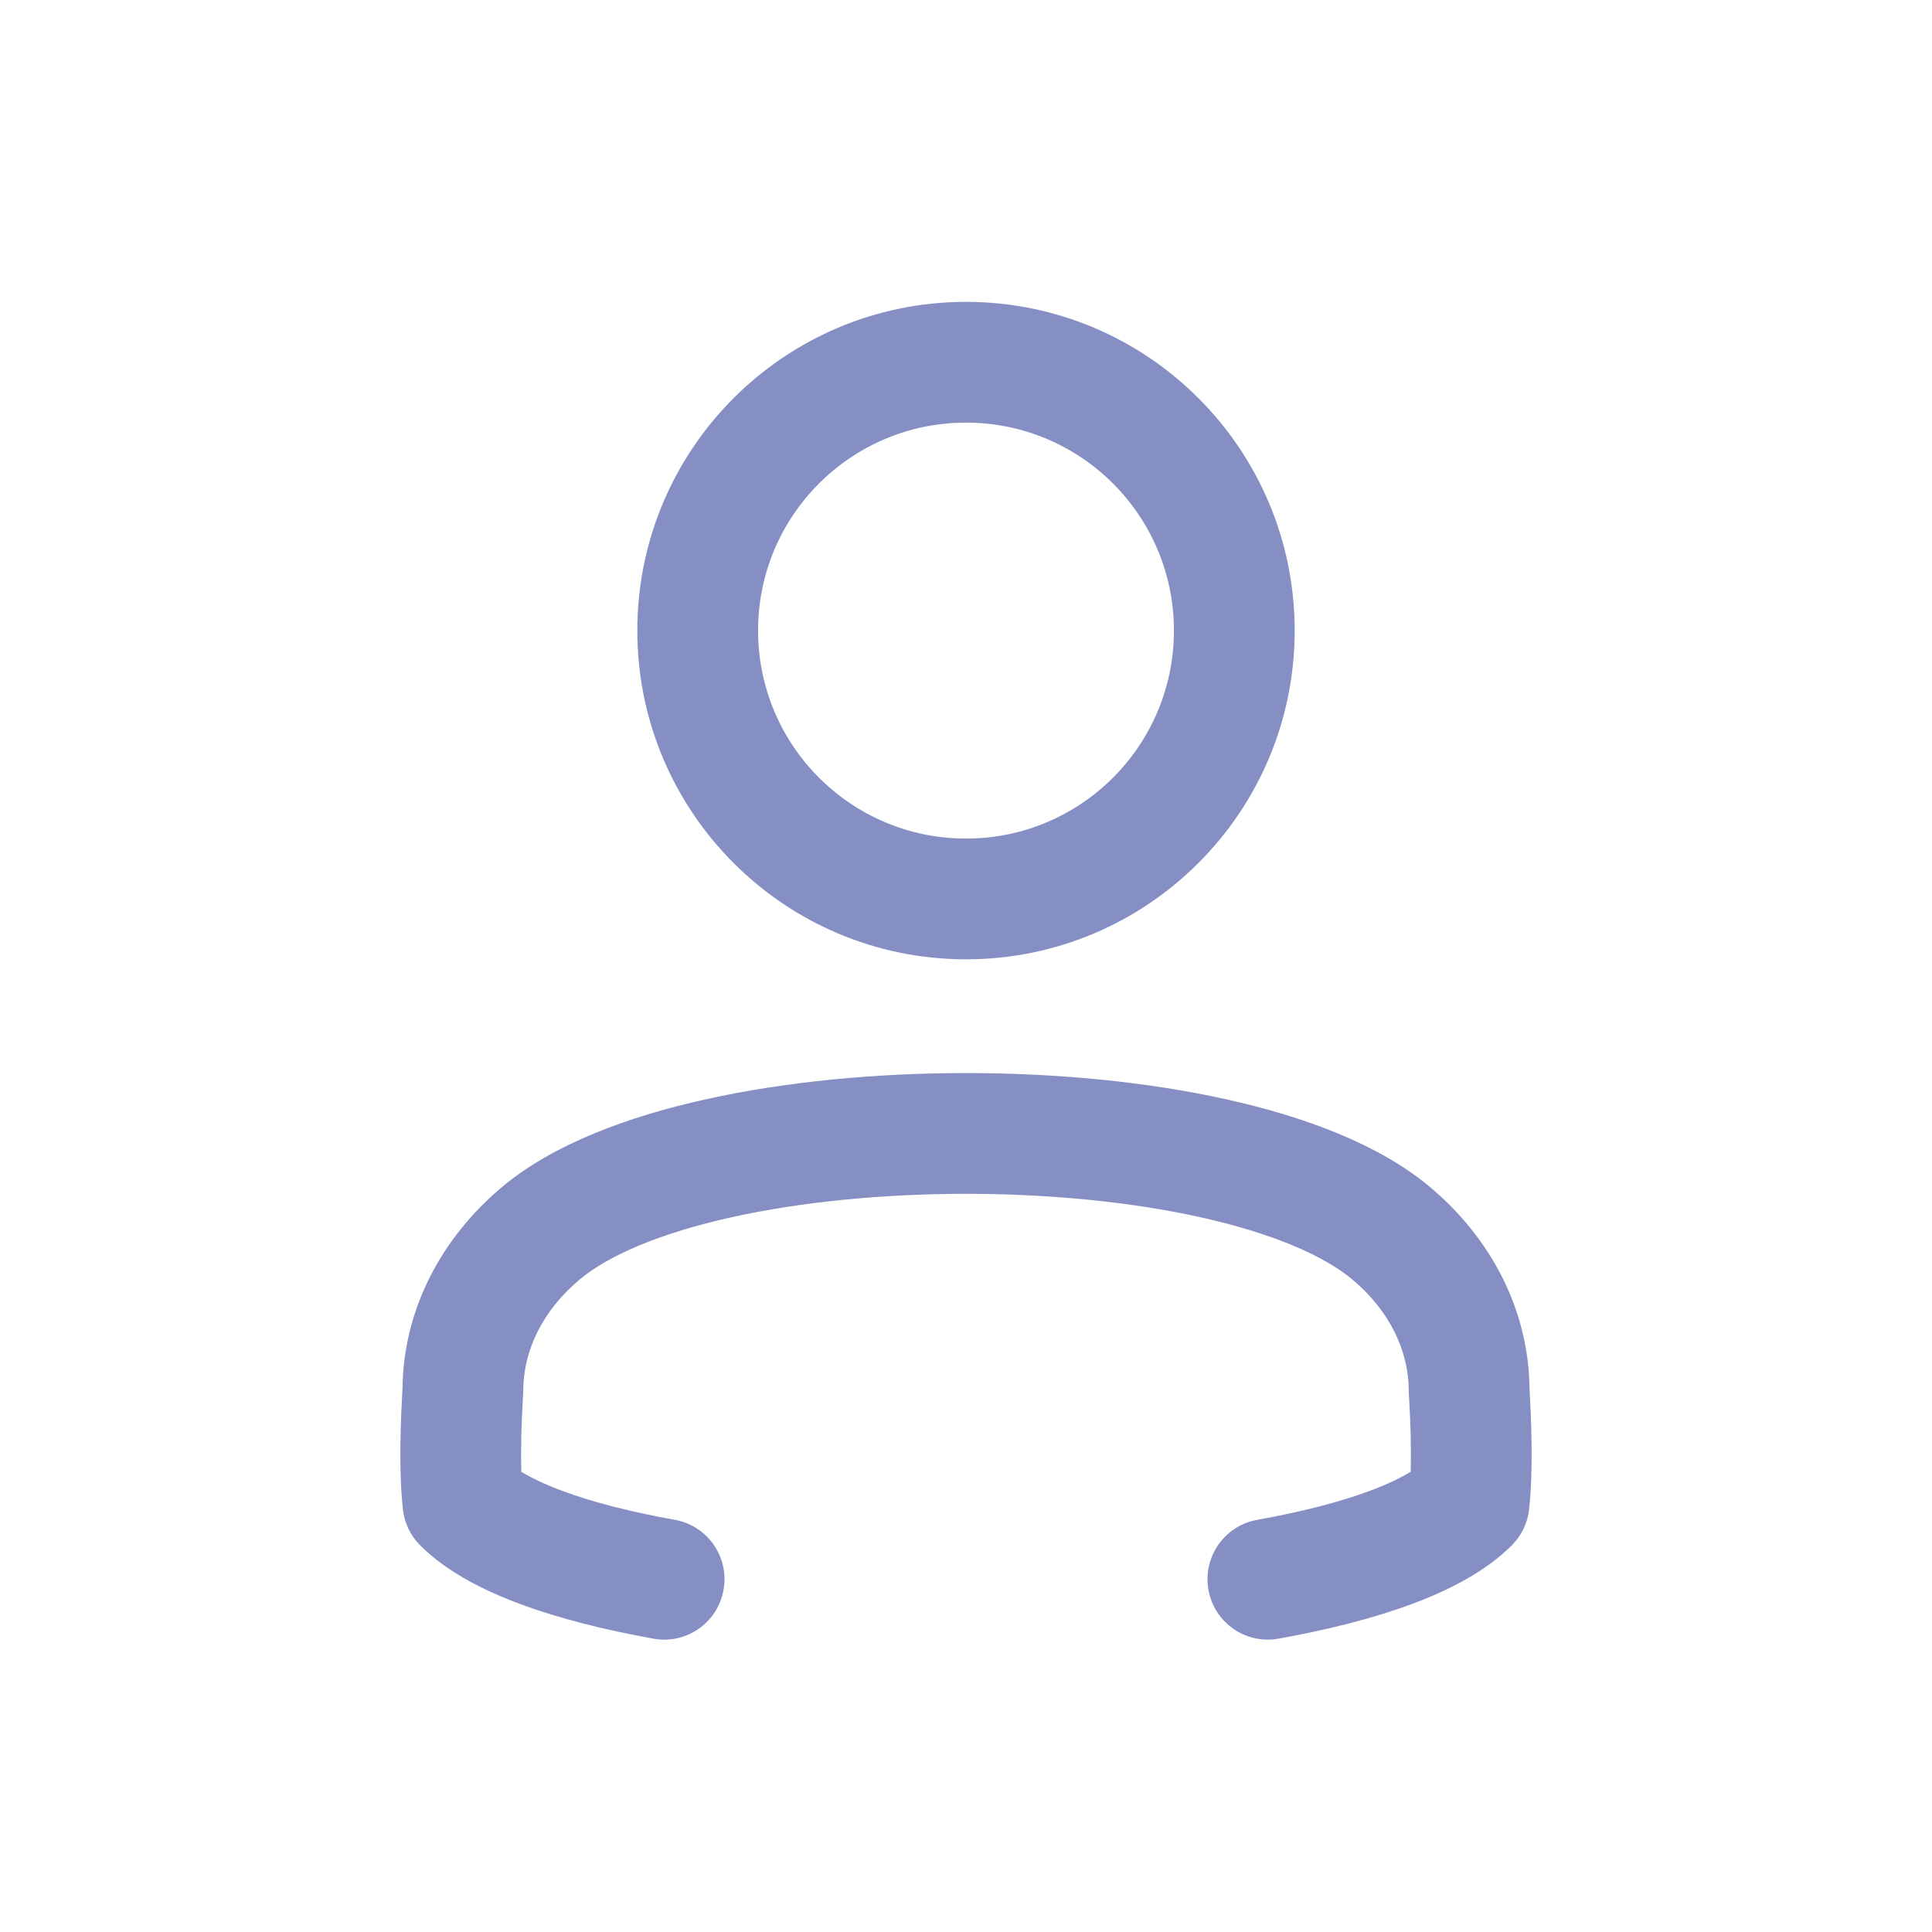 <svg width="24" height="24" viewBox="0 0 24 24" fill="none" xmlns="http://www.w3.org/2000/svg">
<path fill-rule="evenodd" clip-rule="evenodd" d="M12 5.25C10.573 5.25 9.417 6.407 9.417 7.833C9.417 9.26 10.573 10.417 12 10.417C13.427 10.417 14.583 9.26 14.583 7.833C14.583 6.407 13.427 5.25 12 5.25ZM7.917 7.833C7.917 5.578 9.745 3.75 12 3.75C14.255 3.75 16.083 5.578 16.083 7.833C16.083 10.088 14.255 11.917 12 11.917C9.745 11.917 7.917 10.088 7.917 7.833ZM15.233 13.656C16.203 13.871 17.124 14.213 17.754 14.737C18.523 15.378 18.992 16.277 19 17.251L19.001 17.268C19.003 17.295 19.005 17.332 19.007 17.379C19.012 17.472 19.018 17.602 19.022 17.75C19.03 18.036 19.031 18.426 18.995 18.749C18.977 18.919 18.901 19.076 18.78 19.197C18.456 19.521 18.004 19.753 17.535 19.927C17.053 20.106 16.489 20.247 15.883 20.356C15.475 20.43 15.085 20.159 15.012 19.751C14.938 19.343 15.21 18.953 15.617 18.88C16.168 18.781 16.64 18.66 17.013 18.521C17.235 18.439 17.402 18.357 17.524 18.283C17.528 18.125 17.527 17.952 17.523 17.79C17.519 17.658 17.514 17.542 17.509 17.459C17.507 17.417 17.505 17.384 17.504 17.362L17.502 17.337L17.502 17.331L17.502 17.33C17.501 17.313 17.5 17.295 17.5 17.278C17.5 16.788 17.268 16.285 16.794 15.89C16.436 15.592 15.792 15.316 14.908 15.12C14.044 14.929 13.028 14.83 12 14.83C10.972 14.83 9.956 14.929 9.092 15.12C8.208 15.316 7.564 15.592 7.206 15.89C6.732 16.285 6.5 16.788 6.5 17.278C6.5 17.295 6.499 17.313 6.498 17.33L6.498 17.33L6.498 17.33L6.498 17.331L6.498 17.337L6.496 17.362C6.495 17.384 6.493 17.417 6.491 17.459C6.486 17.542 6.481 17.658 6.477 17.79C6.473 17.952 6.472 18.125 6.476 18.283C6.598 18.357 6.765 18.439 6.987 18.521C7.36 18.66 7.832 18.781 8.383 18.88C8.791 18.953 9.062 19.343 8.988 19.751C8.915 20.159 8.525 20.43 8.117 20.356C7.511 20.247 6.947 20.106 6.465 19.927C5.996 19.753 5.544 19.521 5.22 19.197C5.099 19.076 5.023 18.919 5.005 18.749C4.969 18.426 4.97 18.036 4.978 17.75C4.982 17.602 4.988 17.472 4.993 17.379C4.995 17.332 4.997 17.295 4.999 17.268L5 17.251C5.008 16.277 5.477 15.378 6.246 14.737C6.876 14.213 7.797 13.871 8.767 13.656C9.757 13.436 10.884 13.33 12 13.33C13.116 13.33 14.243 13.436 15.233 13.656Z" fill="#868FC3"/>
</svg>
